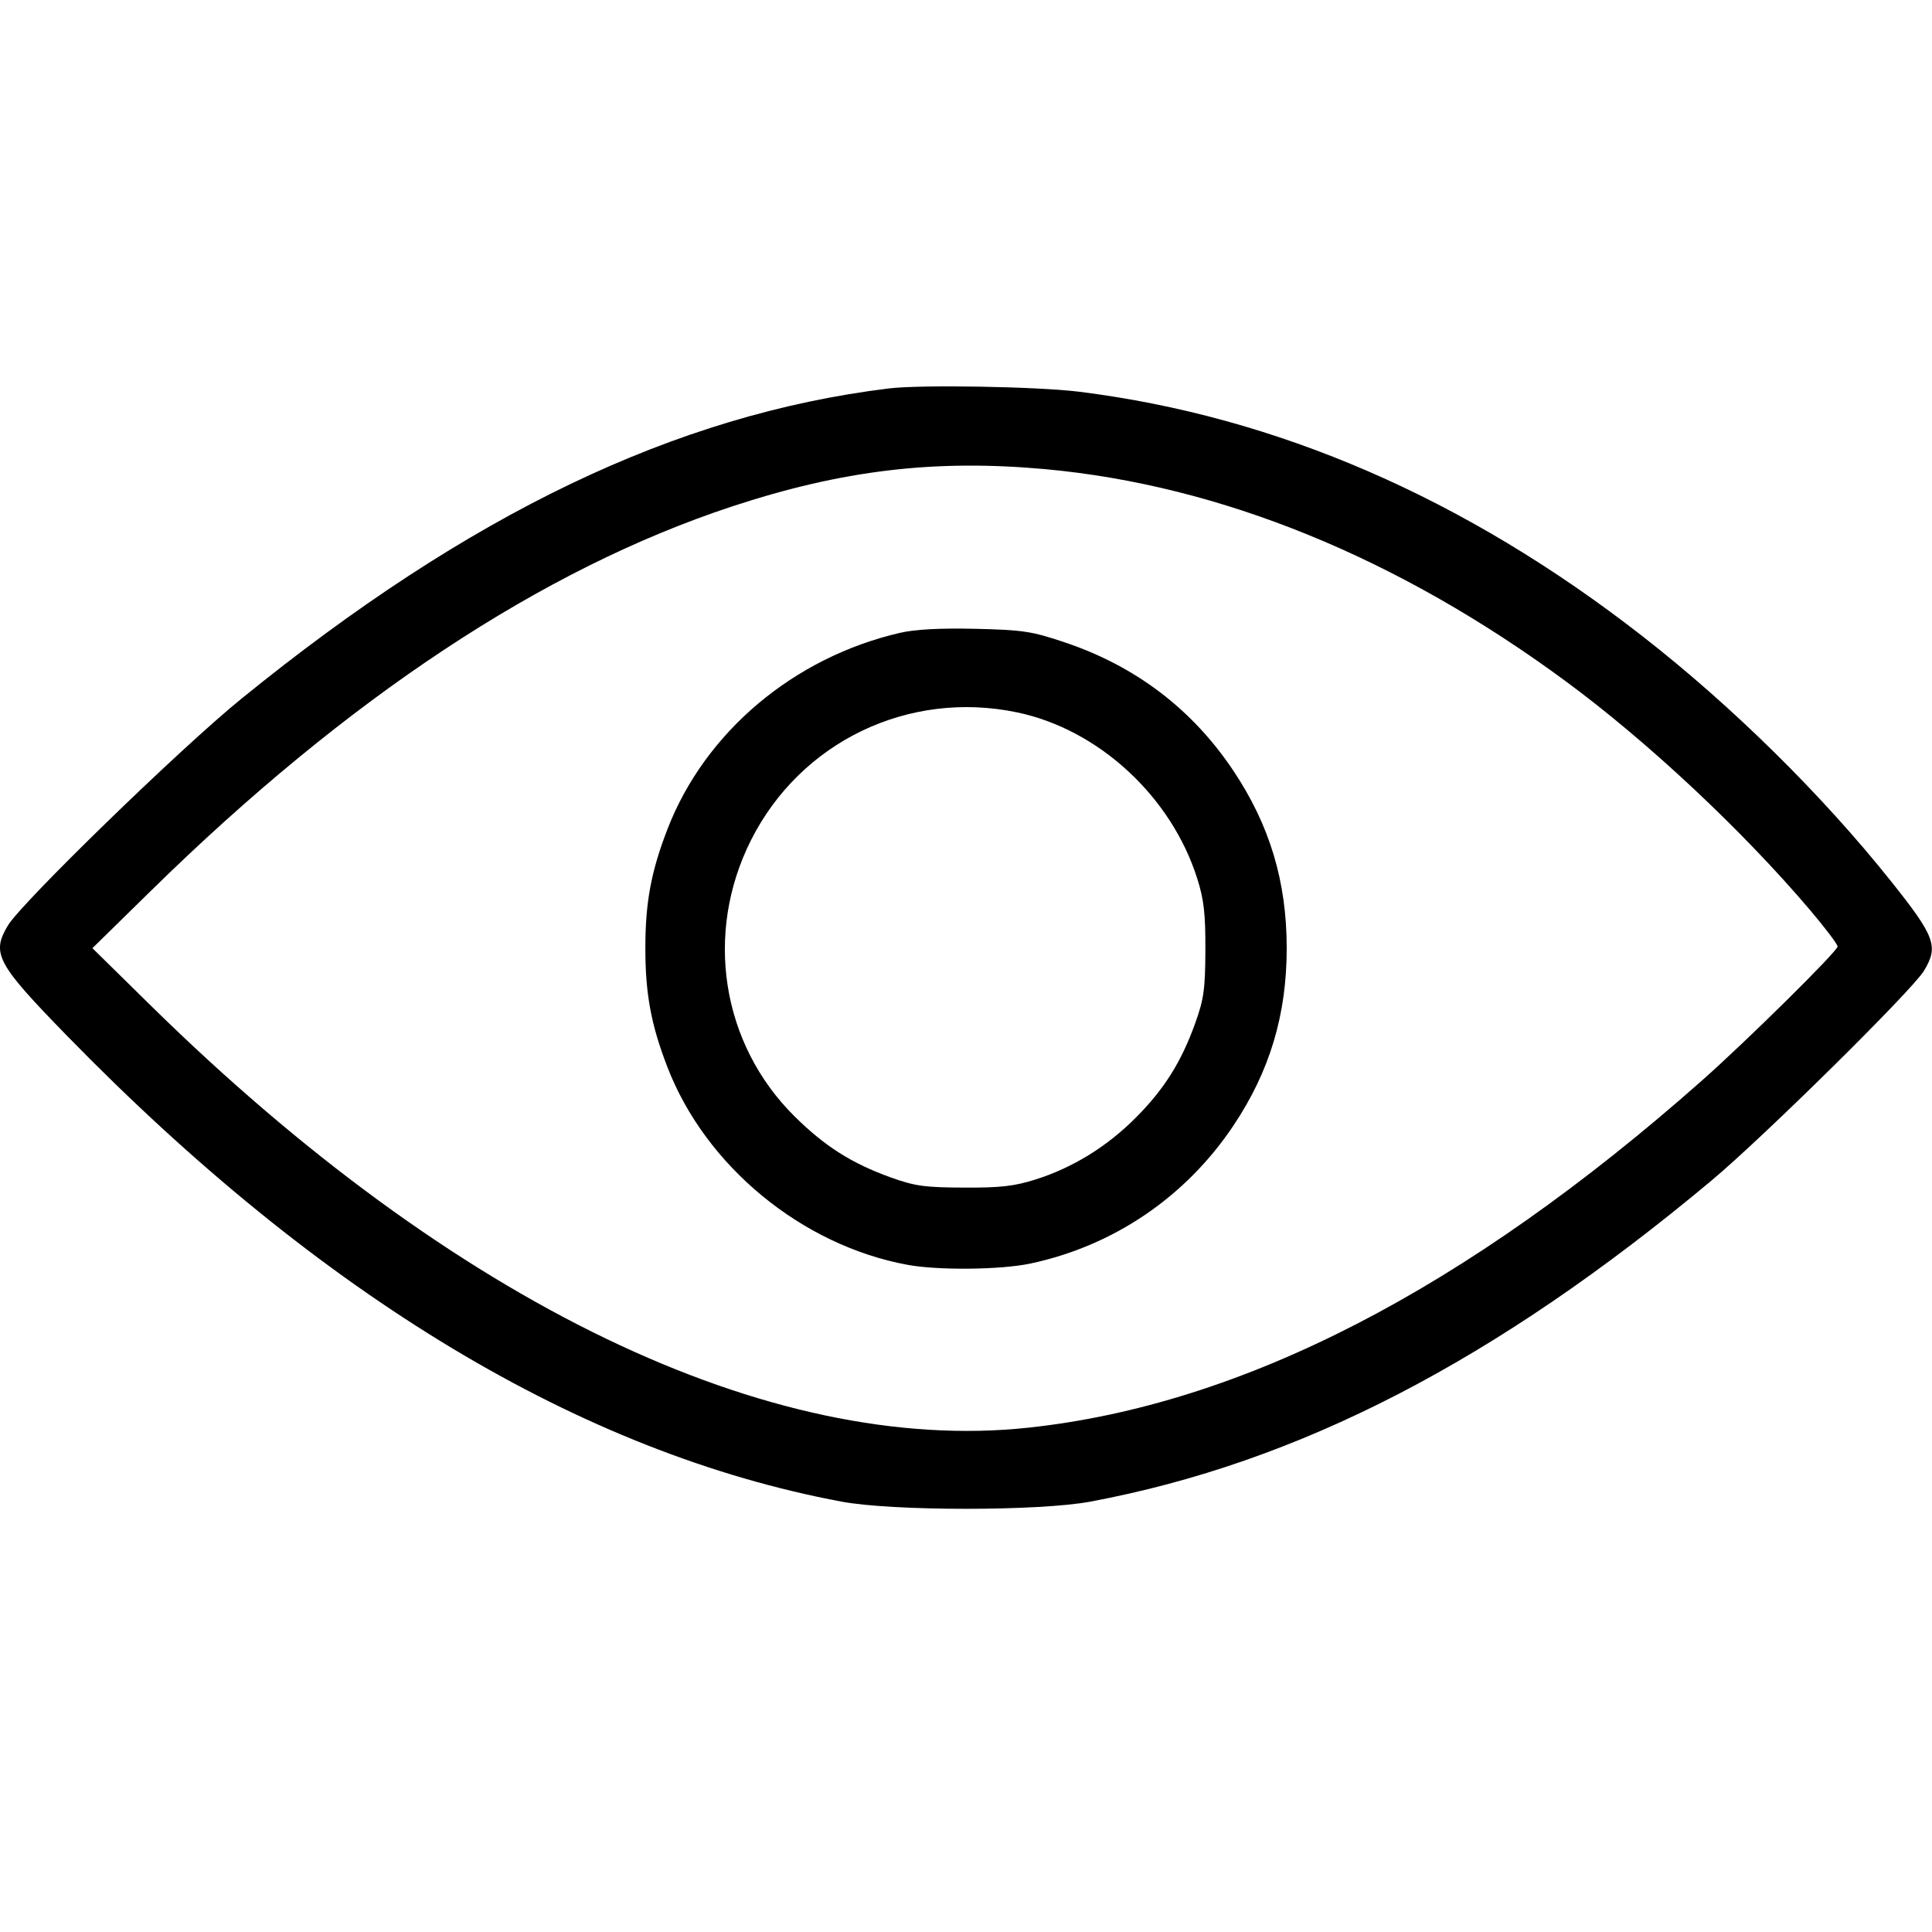 <?xml version="1.0" encoding="UTF-8"?> <svg xmlns="http://www.w3.org/2000/svg" width="30" height="30" viewBox="0 0 30 30" fill="none"> <path fill-rule="evenodd" clip-rule="evenodd" d="M13.798 6.032C10.488 6.439 7.281 7.977 3.741 10.856C2.8 11.62 0.334 14.017 0.122 14.372C-0.137 14.805 -0.051 14.964 1.041 16.084C4.985 20.129 9.026 22.56 13.066 23.317C13.86 23.466 16.139 23.466 16.933 23.317C20.172 22.71 23.223 21.133 26.571 18.336C27.38 17.66 29.69 15.38 29.875 15.075C30.105 14.695 30.05 14.545 29.366 13.687C28.296 12.344 26.9 10.967 25.503 9.878C22.754 7.735 19.82 6.463 16.75 6.082C16.099 6.002 14.295 5.971 13.798 6.032ZM16.23 7.285C18.95 7.534 21.708 8.658 24.316 10.581C25.591 11.521 27.061 12.898 28.112 14.138C28.344 14.412 28.534 14.663 28.534 14.697C28.534 14.77 27.132 16.155 26.425 16.781C22.756 20.027 19.289 21.813 15.966 22.169C11.954 22.6 7.05 20.241 2.344 15.617L1.435 14.723L2.346 13.83C5.399 10.835 8.426 8.834 11.364 7.865C13.079 7.3 14.513 7.129 16.23 7.285ZM13.974 9.827C12.322 10.209 10.945 11.371 10.364 12.876C10.11 13.533 10.021 14.012 10.021 14.723C10.021 15.435 10.11 15.914 10.364 16.571C10.958 18.109 12.45 19.337 14.091 19.64C14.566 19.728 15.537 19.718 15.997 19.621C17.292 19.346 18.411 18.587 19.152 17.479C19.716 16.636 19.98 15.758 19.98 14.723C19.98 13.688 19.716 12.811 19.15 11.965C18.514 11.014 17.636 10.345 16.535 9.975C16.02 9.802 15.889 9.782 15.146 9.764C14.591 9.752 14.212 9.772 13.974 9.827ZM15.79 11.061C17.056 11.324 18.186 12.365 18.59 13.64C18.695 13.972 18.719 14.184 18.717 14.753C18.715 15.36 18.693 15.515 18.56 15.886C18.343 16.491 18.077 16.914 17.634 17.358C17.188 17.805 16.658 18.132 16.083 18.314C15.751 18.419 15.539 18.444 14.97 18.441C14.363 18.439 14.208 18.418 13.837 18.285C13.223 18.064 12.807 17.8 12.334 17.331C11.202 16.207 10.933 14.495 11.661 13.047C12.431 11.517 14.107 10.711 15.79 11.061Z" fill="black"></path> </svg> 